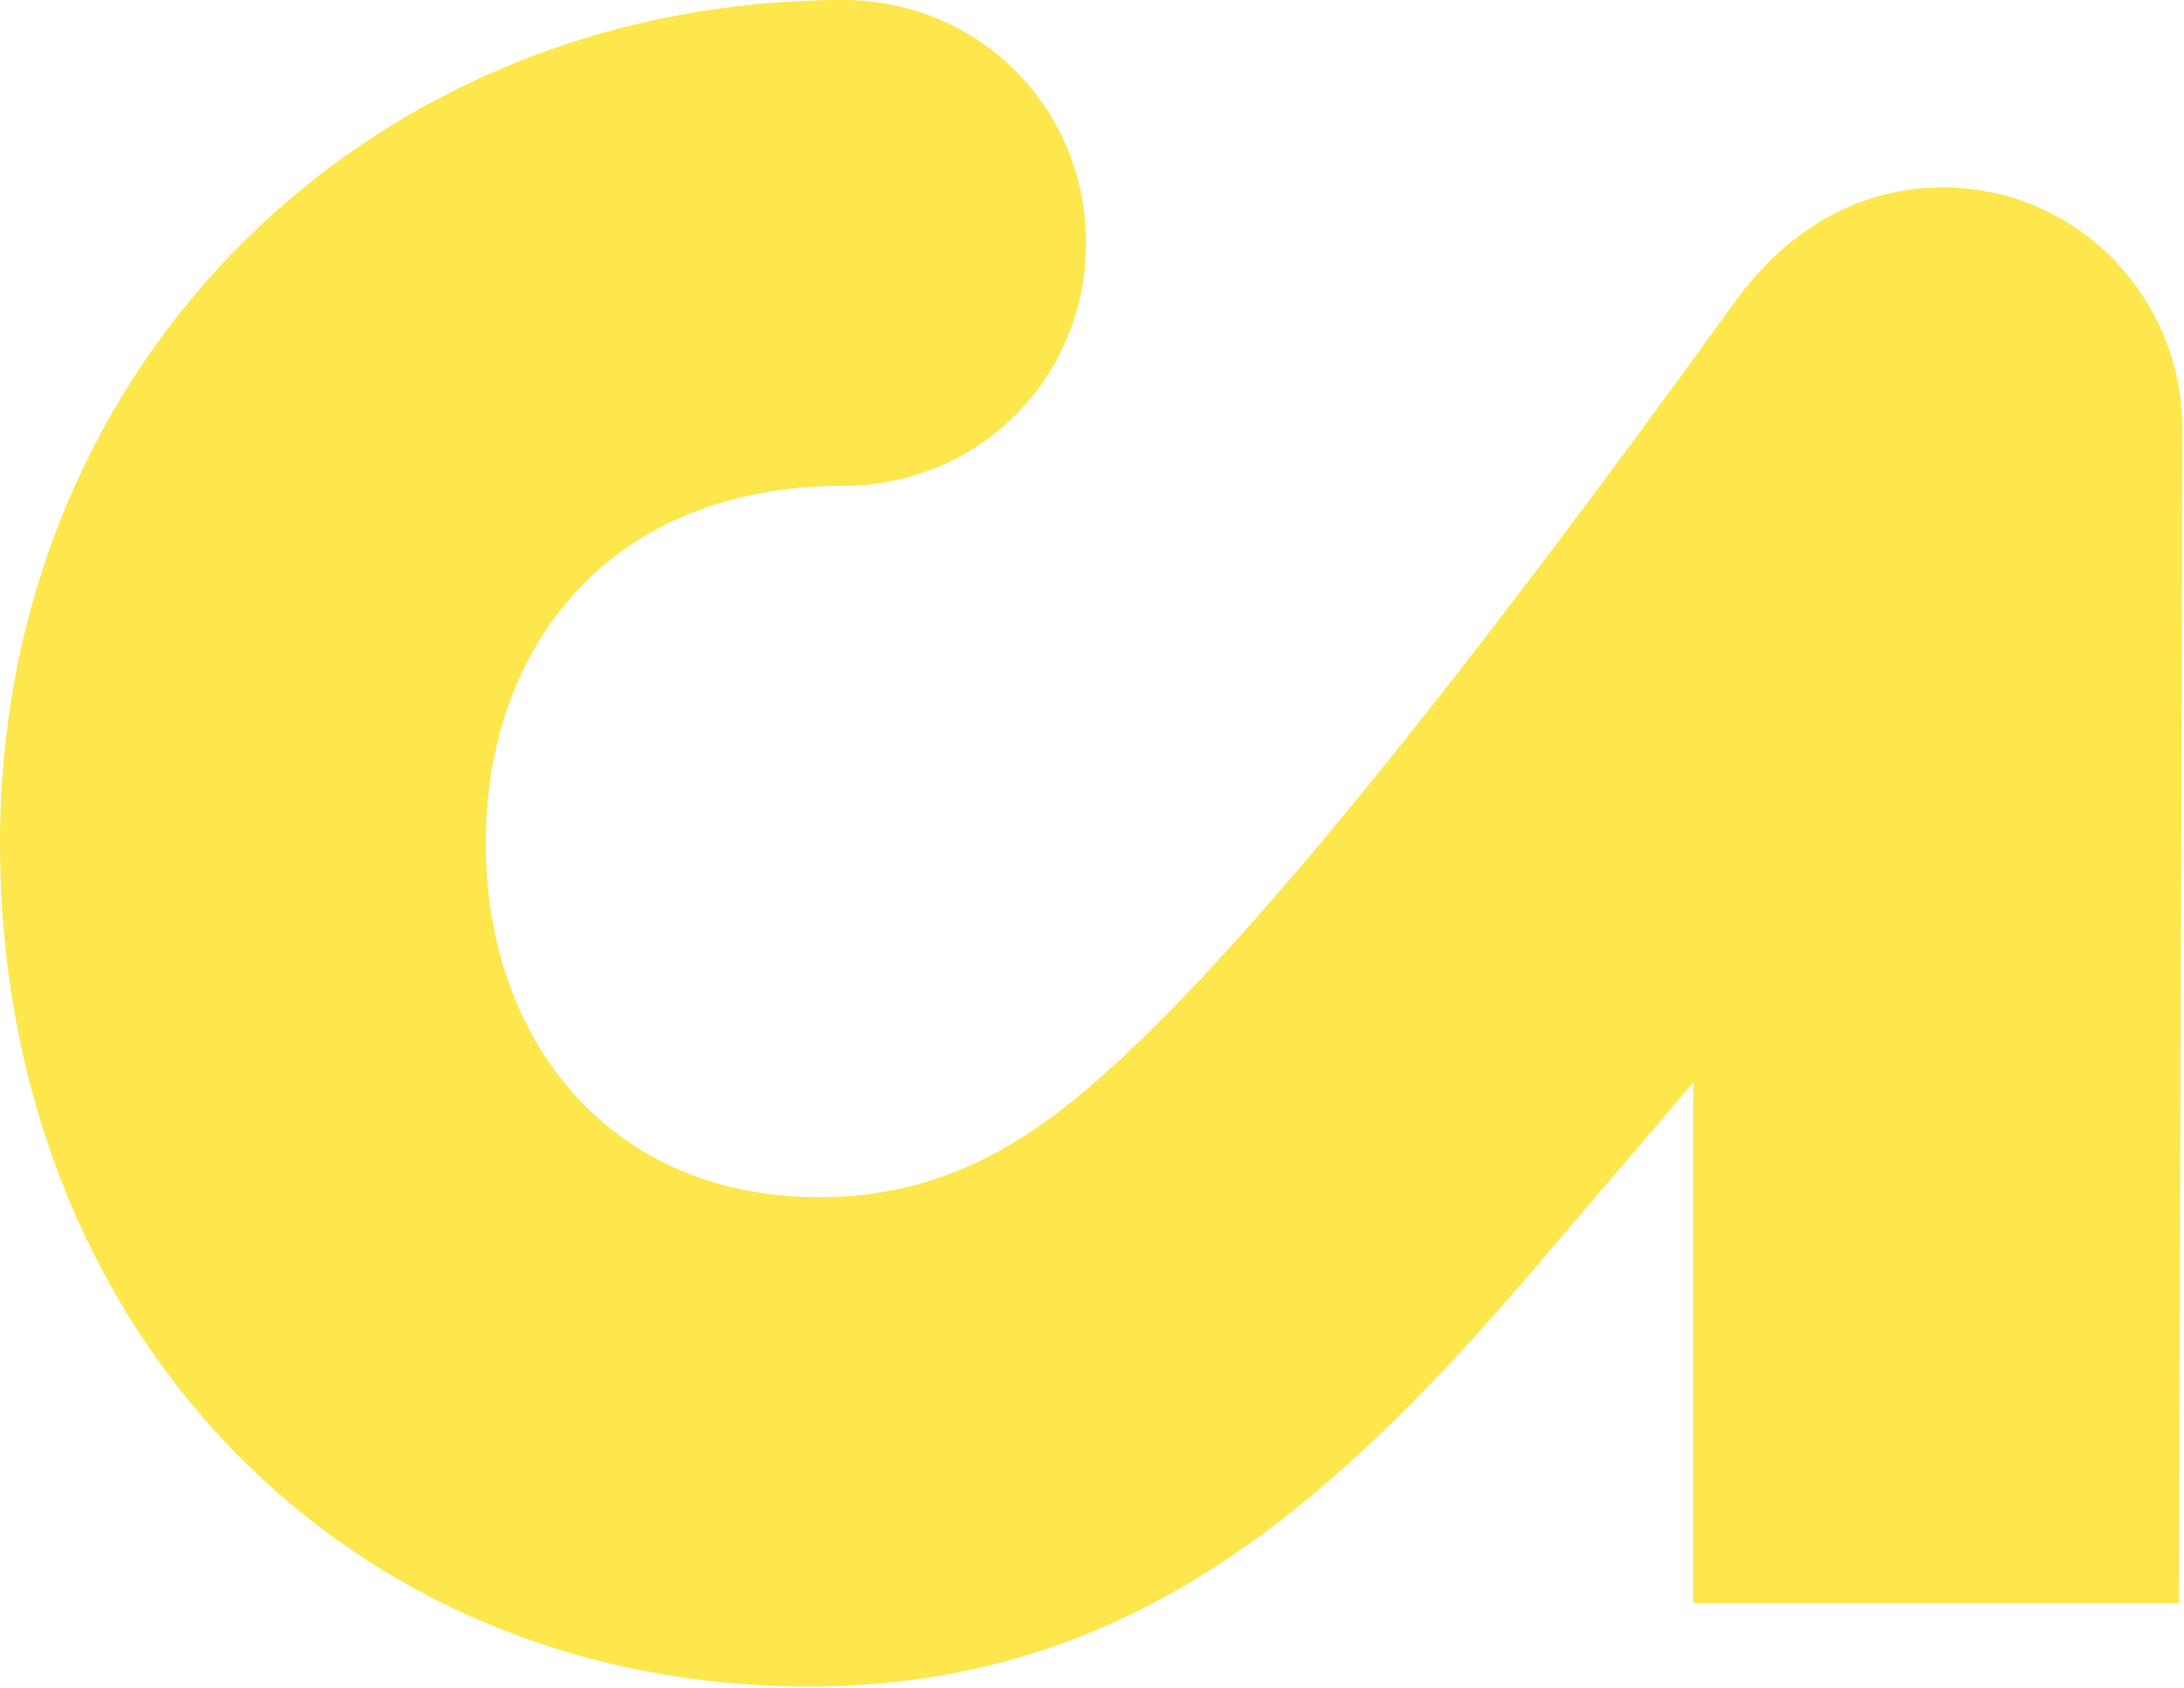 <?xml version="1.0" encoding="UTF-8"?> <svg xmlns="http://www.w3.org/2000/svg" width="1368" height="1057" viewBox="0 0 1368 1057" fill="none"> <path d="M958.448 797.62L1060.6 677.955L1060.6 1004.09L1364.86 1004.09L1367.04 269.496C1367.04 184.735 1299.66 117.361 1217.08 117.361C1167.09 117.361 1121.45 141.268 1086.68 189.082C928.021 408.59 791.1 582.458 697.646 667.219C643.312 717.206 588.978 749.806 512.911 749.806C382.51 749.806 304.269 652.006 304.269 528.124C304.269 404.243 382.51 304.269 528.124 304.269C612.885 304.269 680.259 236.895 680.259 152.135C680.259 67.374 612.885 -3.29651e-05 528.124 -3.66701e-05C234.722 -4.94951e-05 -3.38653e-05 223.855 -4.71653e-05 528.124C-6.04654e-05 832.394 215.162 1056.25 506.391 1056.25C701.992 1056.25 828.047 949.755 958.448 797.62Z" fill="#FDE74C"></path> </svg> 